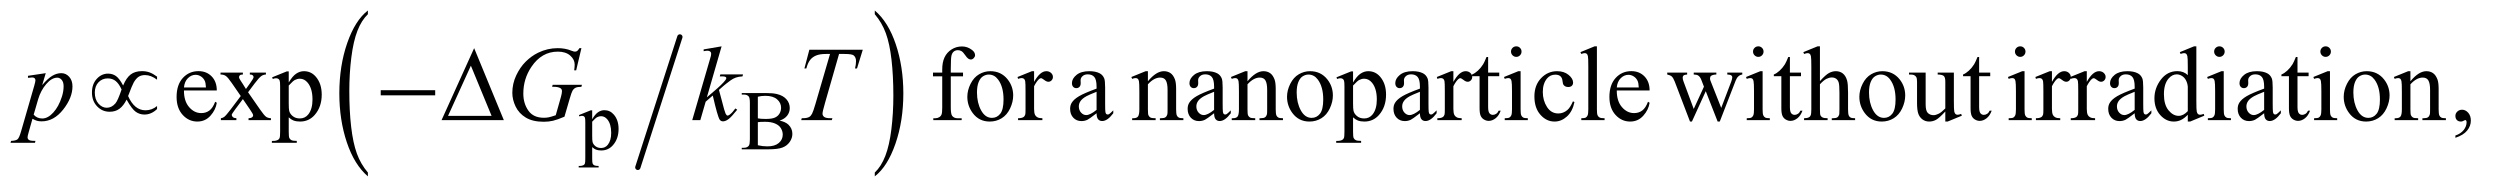 <?xml version="1.0" encoding="UTF-8"?>
<!DOCTYPE svg PUBLIC '-//W3C//DTD SVG 1.0//EN'
          'http://www.w3.org/TR/2001/REC-SVG-20010904/DTD/svg10.dtd'>
<svg stroke-dasharray="none" shape-rendering="auto" xmlns="http://www.w3.org/2000/svg" font-family="'Dialog'" text-rendering="auto" width="369" fill-opacity="1" color-interpolation="auto" color-rendering="auto" preserveAspectRatio="xMidYMid meet" font-size="12px" viewBox="0 0 369 28" fill="black" xmlns:xlink="http://www.w3.org/1999/xlink" stroke="black" image-rendering="auto" stroke-miterlimit="10" stroke-linecap="square" stroke-linejoin="miter" font-style="normal" stroke-width="1" height="28" stroke-dashoffset="0" font-weight="normal" stroke-opacity="1"
><!--Generated by the Batik Graphics2D SVG Generator--><defs id="genericDefs"
  /><g
  ><defs id="defs1"
    ><clipPath clipPathUnits="userSpaceOnUse" id="clipPath1"
      ><path d="M0.993 1.686 L234.96 1.686 L234.96 19.326 L0.993 19.326 L0.993 1.686 Z"
      /></clipPath
      ><clipPath clipPathUnits="userSpaceOnUse" id="clipPath2"
      ><path d="M31.739 53.864 L31.739 617.433 L7506.699 617.433 L7506.699 53.864 Z"
      /></clipPath
    ></defs
    ><g stroke-width="16" transform="scale(1.576,1.576) translate(-0.993,-1.686) matrix(0.031,0,0,0.031,0,0)" stroke-linejoin="round" stroke-linecap="round"
    ><line y2="560" fill="none" x1="2086" clip-path="url(#clipPath2)" x2="1959" y1="166"
    /></g
    ><g transform="matrix(0.049,0,0,0.049,-1.565,-2.657)"
    ><path d="M1140.094 573.953 L1140.094 585.484 Q1099.422 550.641 1076.75 483.219 Q1054.094 415.797 1054.094 335.641 Q1054.094 252.281 1077.922 183.797 Q1101.766 115.297 1140.094 85.812 L1140.094 97.062 Q1120.938 115.297 1108.625 146.938 Q1096.312 178.562 1090.234 227.219 Q1084.156 275.875 1084.156 328.672 Q1084.156 388.453 1089.766 436.703 Q1095.375 484.953 1106.906 516.719 Q1118.438 548.5 1140.094 573.953 Z" stroke="none" clip-path="url(#clipPath2)"
    /></g
    ><g transform="matrix(0.049,0,0,0.049,-1.565,-2.657)"
    ><path d="M2667.016 97.062 L2667.016 85.812 Q2707.688 120.391 2730.344 187.812 Q2753.016 255.234 2753.016 335.375 Q2753.016 418.75 2729.172 487.375 Q2705.344 556 2667.016 585.484 L2667.016 573.953 Q2686.328 555.734 2698.641 524.094 Q2710.953 492.469 2716.953 443.953 Q2722.953 395.422 2722.953 342.344 Q2722.953 282.844 2717.422 234.453 Q2711.891 186.062 2700.281 154.297 Q2688.672 122.531 2667.016 97.062 Z" stroke="none" clip-path="url(#clipPath2)"
    /></g
    ><g transform="matrix(0.049,0,0,0.049,-1.565,-2.657)"
    ><path d="M1775.75 400.875 L1811 386.625 L1815.75 386.625 L1815.75 413.375 Q1824.625 398.25 1833.562 392.188 Q1842.5 386.125 1852.375 386.125 Q1869.625 386.125 1881.125 399.625 Q1895.25 416.125 1895.25 442.625 Q1895.25 472.25 1878.25 491.625 Q1864.25 507.5 1843 507.5 Q1833.75 507.5 1827 504.875 Q1822 503 1815.75 497.375 L1815.75 532.25 Q1815.75 544 1817.188 547.188 Q1818.625 550.375 1822.188 552.25 Q1825.75 554.125 1835.125 554.125 L1835.125 558.75 L1775.125 558.75 L1775.125 554.125 L1778.25 554.125 Q1785.125 554.25 1790 551.5 Q1792.375 550.125 1793.688 547.062 Q1795 544 1795 531.5 L1795 423.25 Q1795 412.125 1794 409.125 Q1793 406.125 1790.812 404.625 Q1788.625 403.125 1784.875 403.125 Q1781.875 403.125 1777.25 404.875 L1775.75 400.875 ZM1815.75 420.75 L1815.75 463.5 Q1815.75 477.375 1816.875 481.75 Q1818.625 489 1825.438 494.5 Q1832.25 500 1842.625 500 Q1855.125 500 1862.875 490.25 Q1873 477.5 1873 454.375 Q1873 428.125 1861.5 414 Q1853.5 404.25 1842.5 404.25 Q1836.5 404.25 1830.625 407.25 Q1826.125 409.5 1815.75 420.75 ZM2380.25 417.5 Q2397.875 421.25 2406.625 429.5 Q2418.75 441 2418.75 457.625 Q2418.75 470.25 2410.75 481.812 Q2402.75 493.375 2388.812 498.688 Q2374.875 504 2346.25 504 L2266.25 504 L2266.25 499.375 L2272.625 499.375 Q2283.25 499.375 2287.875 492.625 Q2290.75 488.25 2290.75 474 L2290.75 364.5 Q2290.75 348.75 2287.125 344.625 Q2282.25 339.125 2272.625 339.125 L2266.25 339.125 L2266.25 334.5 L2339.5 334.5 Q2360 334.5 2372.375 337.5 Q2391.125 342 2401 353.438 Q2410.875 364.875 2410.875 379.75 Q2410.875 392.5 2403.125 402.562 Q2395.375 412.625 2380.25 417.5 ZM2314.75 410.75 Q2319.375 411.625 2325.312 412.062 Q2331.25 412.5 2338.375 412.5 Q2356.625 412.5 2365.812 408.562 Q2375 404.625 2379.875 396.5 Q2384.75 388.375 2384.75 378.75 Q2384.75 363.875 2372.625 353.375 Q2360.5 342.875 2337.25 342.875 Q2324.75 342.875 2314.75 345.625 L2314.75 410.75 ZM2314.75 491.75 Q2329.25 495.125 2343.375 495.125 Q2366 495.125 2377.875 484.938 Q2389.75 474.75 2389.75 459.75 Q2389.75 449.875 2384.375 440.75 Q2379 431.625 2366.875 426.375 Q2354.75 421.125 2336.875 421.125 Q2329.125 421.125 2323.625 421.375 Q2318.125 421.625 2314.75 422.25 L2314.75 491.75 Z" stroke="none" clip-path="url(#clipPath2)"
    /></g
    ><g transform="matrix(0.049,0,0,0.049,-1.565,-2.657)"
    ><path d="M586.062 326.781 Q585.906 358.656 601.531 376.781 Q617.156 394.906 638.25 394.906 Q652.312 394.906 662.703 387.172 Q673.094 379.438 680.125 360.688 L684.969 363.812 Q681.688 385.219 665.906 402.797 Q650.125 420.375 626.375 420.375 Q600.594 420.375 582.234 400.297 Q563.875 380.219 563.875 346.312 Q563.875 309.594 582.703 289.047 Q601.531 268.5 629.969 268.5 Q654.031 268.5 669.5 284.359 Q684.969 300.219 684.969 326.781 L586.062 326.781 ZM586.062 317.719 L652.312 317.719 Q651.531 303.969 649.031 298.344 Q645.125 289.594 637.391 284.594 Q629.656 279.594 621.219 279.594 Q608.25 279.594 598.016 289.672 Q587.781 299.75 586.062 317.719 ZM696.219 272.875 L763.562 272.875 L763.562 278.656 Q757.156 278.656 754.578 280.844 Q752 283.031 752 286.625 Q752 290.375 757.469 298.188 Q759.188 300.688 762.625 306 L772.781 322.25 L784.5 306 Q795.75 290.531 795.75 286.469 Q795.75 283.188 793.094 280.922 Q790.438 278.656 784.5 278.656 L784.5 272.875 L832.938 272.875 L832.938 278.656 Q825.281 279.125 819.656 282.875 Q812 288.188 798.719 306 L779.188 332.094 L814.812 383.344 Q827.938 402.25 833.562 406.078 Q839.188 409.906 848.094 410.375 L848.094 416 L780.594 416 L780.594 410.375 Q787.625 410.375 791.531 407.25 Q794.5 405.062 794.5 401.469 Q794.5 397.875 784.5 383.344 L763.562 352.719 L740.594 383.344 Q729.969 397.562 729.969 400.219 Q729.969 403.969 733.484 407.016 Q737 410.062 744.031 410.375 L744.031 416 L697.312 416 L697.312 410.375 Q702.938 409.594 707.156 406.469 Q713.094 401.938 727.156 383.344 L757.156 343.5 L729.969 304.125 Q718.406 287.25 712.078 282.953 Q705.75 278.656 696.219 278.656 L696.219 272.875 ZM851.688 287.094 L895.75 269.281 L901.688 269.281 L901.688 302.719 Q912.781 283.812 923.953 276.234 Q935.125 268.656 947.469 268.656 Q969.031 268.656 983.406 285.531 Q1001.062 306.156 1001.062 339.281 Q1001.062 376.312 979.812 400.531 Q962.312 420.375 935.75 420.375 Q924.188 420.375 915.75 417.094 Q909.5 414.75 901.688 407.719 L901.688 451.312 Q901.688 466 903.484 469.984 Q905.281 473.969 909.734 476.312 Q914.188 478.656 925.906 478.656 L925.906 484.438 L850.906 484.438 L850.906 478.656 L854.812 478.656 Q863.406 478.812 869.5 475.375 Q872.469 473.656 874.109 469.828 Q875.75 466 875.75 450.375 L875.75 315.062 Q875.75 301.156 874.5 297.406 Q873.25 293.656 870.516 291.781 Q867.781 289.906 863.094 289.906 Q859.344 289.906 853.562 292.094 L851.688 287.094 ZM901.688 311.938 L901.688 365.375 Q901.688 382.719 903.094 388.188 Q905.281 397.25 913.797 404.125 Q922.312 411 935.281 411 Q950.906 411 960.594 398.812 Q973.25 382.875 973.25 353.969 Q973.25 321.156 958.875 303.5 Q948.875 291.312 935.125 291.312 Q927.625 291.312 920.281 295.062 Q914.656 297.875 901.688 311.938 ZM2895.938 284.125 L2895.938 378.188 Q2895.938 398.188 2900.312 403.5 Q2906.094 410.375 2915.781 410.375 L2928.75 410.375 L2928.75 416 L2843.281 416 L2843.281 410.375 L2849.688 410.375 Q2855.938 410.375 2861.094 407.25 Q2866.25 404.125 2868.203 398.812 Q2870.156 393.5 2870.156 378.188 L2870.156 284.125 L2842.344 284.125 L2842.344 272.875 L2870.156 272.875 L2870.156 263.5 Q2870.156 242.094 2877.031 227.25 Q2883.906 212.406 2898.047 203.266 Q2912.188 194.125 2929.844 194.125 Q2946.25 194.125 2960 204.75 Q2969.062 211.781 2969.062 220.531 Q2969.062 225.219 2965 229.359 Q2960.938 233.5 2956.25 233.5 Q2952.656 233.5 2948.672 230.922 Q2944.688 228.344 2938.906 219.828 Q2933.125 211.312 2928.281 208.344 Q2923.438 205.375 2917.5 205.375 Q2910.312 205.375 2905.312 209.203 Q2900.312 213.031 2898.125 221.078 Q2895.938 229.125 2895.938 262.562 L2895.938 272.875 L2932.812 272.875 L2932.812 284.125 L2895.938 284.125 ZM3015 268.656 Q3047.5 268.656 3067.188 293.344 Q3083.906 314.438 3083.906 341.781 Q3083.906 361 3074.688 380.688 Q3065.469 400.375 3049.297 410.375 Q3033.125 420.375 3013.281 420.375 Q2980.938 420.375 2961.875 394.594 Q2945.781 372.875 2945.781 345.844 Q2945.781 326.156 2955.547 306.703 Q2965.312 287.25 2981.25 277.953 Q2997.188 268.656 3015 268.656 ZM3010.156 278.812 Q3001.875 278.812 2993.516 283.734 Q2985.156 288.656 2980 301 Q2974.844 313.344 2974.844 332.719 Q2974.844 363.969 2987.266 386.625 Q2999.688 409.281 3020 409.281 Q3035.156 409.281 3045 396.781 Q3054.844 384.281 3054.844 353.812 Q3054.844 315.688 3038.438 293.812 Q3027.344 278.812 3010.156 278.812 ZM3146.875 268.656 L3146.875 300.844 Q3164.844 268.656 3183.75 268.656 Q3192.344 268.656 3197.969 273.891 Q3203.594 279.125 3203.594 286 Q3203.594 292.094 3199.531 296.312 Q3195.469 300.531 3189.844 300.531 Q3184.375 300.531 3177.578 295.141 Q3170.781 289.75 3167.5 289.75 Q3164.688 289.75 3161.406 292.875 Q3154.375 299.281 3146.875 313.969 L3146.875 382.562 Q3146.875 394.438 3149.844 400.531 Q3151.875 404.75 3157.031 407.562 Q3162.188 410.375 3171.875 410.375 L3171.875 416 L3098.594 416 L3098.594 410.375 Q3109.531 410.375 3114.844 406.938 Q3118.75 404.438 3120.312 398.969 Q3121.094 396.312 3121.094 383.812 L3121.094 328.344 Q3121.094 303.344 3120.078 298.578 Q3119.062 293.812 3116.328 291.625 Q3113.594 289.438 3109.531 289.438 Q3104.688 289.438 3098.594 291.781 L3097.031 286.156 L3140.312 268.656 L3146.875 268.656 ZM3335.094 395.375 Q3313.062 412.406 3307.438 415.062 Q3299 418.969 3289.469 418.969 Q3274.625 418.969 3265.016 408.812 Q3255.406 398.656 3255.406 382.094 Q3255.406 371.625 3260.094 363.969 Q3266.5 353.344 3282.359 343.969 Q3298.219 334.594 3335.094 321.156 L3335.094 315.531 Q3335.094 294.125 3328.297 286.156 Q3321.5 278.188 3308.531 278.188 Q3298.688 278.188 3292.906 283.5 Q3286.969 288.812 3286.969 295.688 L3287.281 304.75 Q3287.281 311.938 3283.609 315.844 Q3279.938 319.75 3274 319.75 Q3268.219 319.75 3264.547 315.688 Q3260.875 311.625 3260.875 304.594 Q3260.875 291.156 3274.625 279.906 Q3288.375 268.656 3313.219 268.656 Q3332.281 268.656 3344.469 275.062 Q3353.688 279.906 3358.062 290.219 Q3360.875 296.938 3360.875 317.719 L3360.875 366.312 Q3360.875 386.781 3361.656 391.391 Q3362.438 396 3364.234 397.562 Q3366.031 399.125 3368.375 399.125 Q3370.875 399.125 3372.75 398.031 Q3376.031 396 3385.406 386.625 L3385.406 395.375 Q3367.906 418.812 3351.969 418.812 Q3344.312 418.812 3339.781 413.5 Q3335.25 408.188 3335.094 395.375 ZM3335.094 385.219 L3335.094 330.688 Q3311.5 340.062 3304.625 343.969 Q3292.281 350.844 3286.969 358.344 Q3281.656 365.844 3281.656 374.75 Q3281.656 386 3288.375 393.422 Q3295.094 400.844 3303.844 400.844 Q3315.719 400.844 3335.094 385.219 ZM3489.719 298.969 Q3514.875 268.656 3537.688 268.656 Q3549.406 268.656 3557.844 274.516 Q3566.281 280.375 3571.281 293.812 Q3574.719 303.188 3574.719 322.562 L3574.719 383.656 Q3574.719 397.25 3576.906 402.094 Q3578.625 406 3582.453 408.188 Q3586.281 410.375 3596.594 410.375 L3596.594 416 L3525.812 416 L3525.812 410.375 L3528.781 410.375 Q3538.781 410.375 3542.766 407.328 Q3546.75 404.281 3548.312 398.344 Q3548.938 396 3548.938 383.656 L3548.938 325.062 Q3548.938 305.531 3543.859 296.703 Q3538.781 287.875 3526.75 287.875 Q3508.156 287.875 3489.719 308.188 L3489.719 383.656 Q3489.719 398.188 3491.438 401.625 Q3493.625 406.156 3497.453 408.266 Q3501.281 410.375 3513 410.375 L3513 416 L3442.219 416 L3442.219 410.375 L3445.344 410.375 Q3456.281 410.375 3460.109 404.828 Q3463.938 399.281 3463.938 383.656 L3463.938 330.531 Q3463.938 304.75 3462.766 299.125 Q3461.594 293.5 3459.172 291.469 Q3456.75 289.438 3452.688 289.438 Q3448.312 289.438 3442.219 291.781 L3439.875 286.156 L3483 268.656 L3489.719 268.656 L3489.719 298.969 ZM3689.094 395.375 Q3667.062 412.406 3661.438 415.062 Q3653 418.969 3643.469 418.969 Q3628.625 418.969 3619.016 408.812 Q3609.406 398.656 3609.406 382.094 Q3609.406 371.625 3614.094 363.969 Q3620.5 353.344 3636.359 343.969 Q3652.219 334.594 3689.094 321.156 L3689.094 315.531 Q3689.094 294.125 3682.297 286.156 Q3675.5 278.188 3662.531 278.188 Q3652.688 278.188 3646.906 283.5 Q3640.969 288.812 3640.969 295.688 L3641.281 304.75 Q3641.281 311.938 3637.609 315.844 Q3633.938 319.75 3628 319.75 Q3622.219 319.75 3618.547 315.688 Q3614.875 311.625 3614.875 304.594 Q3614.875 291.156 3628.625 279.906 Q3642.375 268.656 3667.219 268.656 Q3686.281 268.656 3698.469 275.062 Q3707.688 279.906 3712.062 290.219 Q3714.875 296.938 3714.875 317.719 L3714.875 366.312 Q3714.875 386.781 3715.656 391.391 Q3716.438 396 3718.234 397.562 Q3720.031 399.125 3722.375 399.125 Q3724.875 399.125 3726.75 398.031 Q3730.031 396 3739.406 386.625 L3739.406 395.375 Q3721.906 418.812 3705.969 418.812 Q3698.312 418.812 3693.781 413.5 Q3689.25 408.188 3689.094 395.375 ZM3689.094 385.219 L3689.094 330.688 Q3665.5 340.062 3658.625 343.969 Q3646.281 350.844 3640.969 358.344 Q3635.656 365.844 3635.656 374.75 Q3635.656 386 3642.375 393.422 Q3649.094 400.844 3657.844 400.844 Q3669.719 400.844 3689.094 385.219 ZM3789.719 298.969 Q3814.875 268.656 3837.688 268.656 Q3849.406 268.656 3857.844 274.516 Q3866.281 280.375 3871.281 293.812 Q3874.719 303.188 3874.719 322.562 L3874.719 383.656 Q3874.719 397.25 3876.906 402.094 Q3878.625 406 3882.453 408.188 Q3886.281 410.375 3896.594 410.375 L3896.594 416 L3825.812 416 L3825.812 410.375 L3828.781 410.375 Q3838.781 410.375 3842.766 407.328 Q3846.75 404.281 3848.312 398.344 Q3848.938 396 3848.938 383.656 L3848.938 325.062 Q3848.938 305.531 3843.859 296.703 Q3838.781 287.875 3826.75 287.875 Q3808.156 287.875 3789.719 308.188 L3789.719 383.656 Q3789.719 398.188 3791.438 401.625 Q3793.625 406.156 3797.453 408.266 Q3801.281 410.375 3813 410.375 L3813 416 L3742.219 416 L3742.219 410.375 L3745.344 410.375 Q3756.281 410.375 3760.109 404.828 Q3763.938 399.281 3763.938 383.656 L3763.938 330.531 Q3763.938 304.75 3762.766 299.125 Q3761.594 293.5 3759.172 291.469 Q3756.75 289.438 3752.688 289.438 Q3748.312 289.438 3742.219 291.781 L3739.875 286.156 L3783 268.656 L3789.719 268.656 L3789.719 298.969 ZM3978 268.656 Q4010.5 268.656 4030.188 293.344 Q4046.906 314.438 4046.906 341.781 Q4046.906 361 4037.688 380.688 Q4028.469 400.375 4012.297 410.375 Q3996.125 420.375 3976.281 420.375 Q3943.938 420.375 3924.875 394.594 Q3908.781 372.875 3908.781 345.844 Q3908.781 326.156 3918.547 306.703 Q3928.312 287.25 3944.25 277.953 Q3960.188 268.656 3978 268.656 ZM3973.156 278.812 Q3964.875 278.812 3956.516 283.734 Q3948.156 288.656 3943 301 Q3937.844 313.344 3937.844 332.719 Q3937.844 363.969 3950.266 386.625 Q3962.688 409.281 3983 409.281 Q3998.156 409.281 4008 396.781 Q4017.844 384.281 4017.844 353.812 Q4017.844 315.688 4001.438 293.812 Q3990.344 278.812 3973.156 278.812 ZM4057.688 287.094 L4101.75 269.281 L4107.688 269.281 L4107.688 302.719 Q4118.781 283.812 4129.953 276.234 Q4141.125 268.656 4153.469 268.656 Q4175.031 268.656 4189.406 285.531 Q4207.062 306.156 4207.062 339.281 Q4207.062 376.312 4185.812 400.531 Q4168.312 420.375 4141.75 420.375 Q4130.188 420.375 4121.75 417.094 Q4115.5 414.75 4107.688 407.719 L4107.688 451.312 Q4107.688 466 4109.484 469.984 Q4111.281 473.969 4115.734 476.312 Q4120.188 478.656 4131.906 478.656 L4131.906 484.438 L4056.906 484.438 L4056.906 478.656 L4060.812 478.656 Q4069.406 478.812 4075.5 475.375 Q4078.469 473.656 4080.109 469.828 Q4081.75 466 4081.75 450.375 L4081.75 315.062 Q4081.75 301.156 4080.5 297.406 Q4079.25 293.656 4076.516 291.781 Q4073.781 289.906 4069.094 289.906 Q4065.344 289.906 4059.562 292.094 L4057.688 287.094 ZM4107.688 311.938 L4107.688 365.375 Q4107.688 382.719 4109.094 388.188 Q4111.281 397.25 4119.797 404.125 Q4128.312 411 4141.281 411 Q4156.906 411 4166.594 398.812 Q4179.25 382.875 4179.25 353.969 Q4179.25 321.156 4164.875 303.5 Q4154.875 291.312 4141.125 291.312 Q4133.625 291.312 4126.281 295.062 Q4120.656 297.875 4107.688 311.938 ZM4309.094 395.375 Q4287.062 412.406 4281.438 415.062 Q4273 418.969 4263.469 418.969 Q4248.625 418.969 4239.016 408.812 Q4229.406 398.656 4229.406 382.094 Q4229.406 371.625 4234.094 363.969 Q4240.5 353.344 4256.359 343.969 Q4272.219 334.594 4309.094 321.156 L4309.094 315.531 Q4309.094 294.125 4302.297 286.156 Q4295.5 278.188 4282.531 278.188 Q4272.688 278.188 4266.906 283.5 Q4260.969 288.812 4260.969 295.688 L4261.281 304.75 Q4261.281 311.938 4257.609 315.844 Q4253.938 319.75 4248 319.75 Q4242.219 319.75 4238.547 315.688 Q4234.875 311.625 4234.875 304.594 Q4234.875 291.156 4248.625 279.906 Q4262.375 268.656 4287.219 268.656 Q4306.281 268.656 4318.469 275.062 Q4327.688 279.906 4332.062 290.219 Q4334.875 296.938 4334.875 317.719 L4334.875 366.312 Q4334.875 386.781 4335.656 391.391 Q4336.438 396 4338.234 397.562 Q4340.031 399.125 4342.375 399.125 Q4344.875 399.125 4346.75 398.031 Q4350.031 396 4359.406 386.625 L4359.406 395.375 Q4341.906 418.812 4325.969 418.812 Q4318.312 418.812 4313.781 413.5 Q4309.25 408.188 4309.094 395.375 ZM4309.094 385.219 L4309.094 330.688 Q4285.5 340.062 4278.625 343.969 Q4266.281 350.844 4260.969 358.344 Q4255.656 365.844 4255.656 374.75 Q4255.656 386 4262.375 393.422 Q4269.094 400.844 4277.844 400.844 Q4289.719 400.844 4309.094 385.219 ZM4409.875 268.656 L4409.875 300.844 Q4427.844 268.656 4446.75 268.656 Q4455.344 268.656 4460.969 273.891 Q4466.594 279.125 4466.594 286 Q4466.594 292.094 4462.531 296.312 Q4458.469 300.531 4452.844 300.531 Q4447.375 300.531 4440.578 295.141 Q4433.781 289.75 4430.5 289.75 Q4427.688 289.75 4424.406 292.875 Q4417.375 299.281 4409.875 313.969 L4409.875 382.562 Q4409.875 394.438 4412.844 400.531 Q4414.875 404.75 4420.031 407.562 Q4425.188 410.375 4434.875 410.375 L4434.875 416 L4361.594 416 L4361.594 410.375 Q4372.531 410.375 4377.844 406.938 Q4381.75 404.438 4383.312 398.969 Q4384.094 396.312 4384.094 383.812 L4384.094 328.344 Q4384.094 303.344 4383.078 298.578 Q4382.062 293.812 4379.328 291.625 Q4376.594 289.438 4372.531 289.438 Q4367.688 289.438 4361.594 291.781 L4360.031 286.156 L4403.312 268.656 L4409.875 268.656 ZM4514.562 225.844 L4514.562 272.875 L4548 272.875 L4548 283.812 L4514.562 283.812 L4514.562 376.625 Q4514.562 390.531 4518.547 395.375 Q4522.531 400.219 4528.781 400.219 Q4533.938 400.219 4538.781 397.016 Q4543.625 393.812 4546.281 387.562 L4552.375 387.562 Q4546.906 402.875 4536.906 410.609 Q4526.906 418.344 4516.281 418.344 Q4509.094 418.344 4502.219 414.359 Q4495.344 410.375 4492.062 402.953 Q4488.781 395.531 4488.781 380.062 L4488.781 283.812 L4466.125 283.812 L4466.125 278.656 Q4474.719 275.219 4483.703 267.016 Q4492.688 258.812 4499.719 247.562 Q4503.312 241.625 4509.719 225.844 L4514.562 225.844 ZM4599.406 193.812 Q4605.969 193.812 4610.578 198.422 Q4615.188 203.031 4615.188 209.594 Q4615.188 216.156 4610.578 220.844 Q4605.969 225.531 4599.406 225.531 Q4592.844 225.531 4588.156 220.844 Q4583.469 216.156 4583.469 209.594 Q4583.469 203.031 4588.078 198.422 Q4592.688 193.812 4599.406 193.812 ZM4612.375 268.656 L4612.375 383.656 Q4612.375 397.094 4614.328 401.547 Q4616.281 406 4620.109 408.188 Q4623.938 410.375 4634.094 410.375 L4634.094 416 L4564.562 416 L4564.562 410.375 Q4575.031 410.375 4578.625 408.344 Q4582.219 406.312 4584.328 401.625 Q4586.438 396.938 4586.438 383.656 L4586.438 328.5 Q4586.438 305.219 4585.031 298.344 Q4583.938 293.344 4581.594 291.391 Q4579.25 289.438 4575.188 289.438 Q4570.812 289.438 4564.562 291.781 L4562.375 286.156 L4605.5 268.656 L4612.375 268.656 ZM4774.562 361.625 Q4768.781 389.906 4751.906 405.141 Q4735.031 420.375 4714.562 420.375 Q4690.188 420.375 4672.062 399.906 Q4653.938 379.438 4653.938 344.594 Q4653.938 310.844 4674.016 289.75 Q4694.094 268.656 4722.219 268.656 Q4743.312 268.656 4756.906 279.828 Q4770.5 291 4770.5 303.031 Q4770.5 308.969 4766.672 312.641 Q4762.844 316.312 4755.969 316.312 Q4746.75 316.312 4742.062 310.375 Q4739.406 307.094 4738.547 297.875 Q4737.688 288.656 4732.219 283.812 Q4726.75 279.125 4717.062 279.125 Q4701.438 279.125 4691.906 290.688 Q4679.25 306 4679.25 331.156 Q4679.25 356.781 4691.828 376.391 Q4704.406 396 4725.812 396 Q4741.125 396 4753.312 385.531 Q4761.906 378.344 4770.031 359.438 L4774.562 361.625 ZM4842.219 193.812 L4842.219 383.656 Q4842.219 397.094 4844.172 401.469 Q4846.125 405.844 4850.188 408.109 Q4854.25 410.375 4865.344 410.375 L4865.344 416 L4795.188 416 L4795.188 410.375 Q4805.031 410.375 4808.625 408.344 Q4812.219 406.312 4814.25 401.625 Q4816.281 396.938 4816.281 383.656 L4816.281 253.656 Q4816.281 229.438 4815.188 223.891 Q4814.094 218.344 4811.672 216.312 Q4809.25 214.281 4805.5 214.281 Q4801.438 214.281 4795.188 216.781 L4792.531 211.312 L4835.188 193.812 L4842.219 193.812 ZM4902.062 326.781 Q4901.906 358.656 4917.531 376.781 Q4933.156 394.906 4954.25 394.906 Q4968.312 394.906 4978.703 387.172 Q4989.094 379.438 4996.125 360.688 L5000.969 363.812 Q4997.688 385.219 4981.906 402.797 Q4966.125 420.375 4942.375 420.375 Q4916.594 420.375 4898.234 400.297 Q4879.875 380.219 4879.875 346.312 Q4879.875 309.594 4898.703 289.047 Q4917.531 268.5 4945.969 268.5 Q4970.031 268.5 4985.5 284.359 Q5000.969 300.219 5000.969 326.781 L4902.062 326.781 ZM4902.062 317.719 L4968.312 317.719 Q4967.531 303.969 4965.031 298.344 Q4961.125 289.594 4953.391 284.594 Q4945.656 279.594 4937.219 279.594 Q4924.25 279.594 4914.016 289.672 Q4903.781 299.75 4902.062 317.719 ZM5054.031 272.875 L5114.031 272.875 L5114.031 278.656 Q5105.75 279.281 5103.172 281.625 Q5100.594 283.969 5100.594 288.344 Q5100.594 293.188 5103.25 300.062 L5133.875 382.406 L5164.656 315.375 L5156.531 294.281 Q5152.781 284.906 5146.688 281.312 Q5143.25 279.125 5133.875 278.656 L5133.875 272.875 L5202 272.875 L5202 278.656 Q5190.75 279.125 5186.062 282.719 Q5182.938 285.219 5182.938 290.688 Q5182.938 293.812 5184.188 297.094 L5216.688 379.281 L5246.844 300.062 Q5249.969 291.625 5249.969 286.625 Q5249.969 283.656 5246.922 281.312 Q5243.875 278.969 5234.969 278.656 L5234.969 272.875 L5280.125 272.875 L5280.125 278.656 Q5266.531 280.688 5260.125 297.094 L5212.312 420.375 L5205.906 420.375 L5170.125 328.969 L5128.406 420.375 L5122.625 420.375 L5076.688 300.062 Q5072.156 288.656 5067.781 284.672 Q5063.406 280.688 5054.031 278.656 L5054.031 272.875 ZM5328.406 193.812 Q5334.969 193.812 5339.578 198.422 Q5344.188 203.031 5344.188 209.594 Q5344.188 216.156 5339.578 220.844 Q5334.969 225.531 5328.406 225.531 Q5321.844 225.531 5317.156 220.844 Q5312.469 216.156 5312.469 209.594 Q5312.469 203.031 5317.078 198.422 Q5321.688 193.812 5328.406 193.812 ZM5341.375 268.656 L5341.375 383.656 Q5341.375 397.094 5343.328 401.547 Q5345.281 406 5349.109 408.188 Q5352.938 410.375 5363.094 410.375 L5363.094 416 L5293.562 416 L5293.562 410.375 Q5304.031 410.375 5307.625 408.344 Q5311.219 406.312 5313.328 401.625 Q5315.438 396.938 5315.438 383.656 L5315.438 328.5 Q5315.438 305.219 5314.031 298.344 Q5312.938 293.344 5310.594 291.391 Q5308.25 289.438 5304.188 289.438 Q5299.812 289.438 5293.562 291.781 L5291.375 286.156 L5334.5 268.656 L5341.375 268.656 ZM5423.562 225.844 L5423.562 272.875 L5457 272.875 L5457 283.812 L5423.562 283.812 L5423.562 376.625 Q5423.562 390.531 5427.547 395.375 Q5431.531 400.219 5437.781 400.219 Q5442.938 400.219 5447.781 397.016 Q5452.625 393.812 5455.281 387.562 L5461.375 387.562 Q5455.906 402.875 5445.906 410.609 Q5435.906 418.344 5425.281 418.344 Q5418.094 418.344 5411.219 414.359 Q5404.344 410.375 5401.062 402.953 Q5397.781 395.531 5397.781 380.062 L5397.781 283.812 L5375.125 283.812 L5375.125 278.656 Q5383.719 275.219 5392.703 267.016 Q5401.688 258.812 5408.719 247.562 Q5412.312 241.625 5418.719 225.844 L5423.562 225.844 ZM5514.031 193.812 L5514.031 298.5 Q5531.375 279.438 5541.531 274.047 Q5551.688 268.656 5561.844 268.656 Q5574.031 268.656 5582.781 275.375 Q5591.531 282.094 5595.75 296.469 Q5598.719 306.469 5598.719 333.031 L5598.719 383.656 Q5598.719 397.25 5600.906 402.25 Q5602.469 406 5606.219 408.188 Q5609.969 410.375 5619.969 410.375 L5619.969 416 L5549.656 416 L5549.656 410.375 L5552.938 410.375 Q5562.938 410.375 5566.844 407.328 Q5570.75 404.281 5572.312 398.344 Q5572.781 395.844 5572.781 383.656 L5572.781 333.031 Q5572.781 309.594 5570.359 302.25 Q5567.938 294.906 5562.625 291.234 Q5557.312 287.562 5549.812 287.562 Q5542.156 287.562 5533.875 291.625 Q5525.594 295.688 5514.031 308.031 L5514.031 383.656 Q5514.031 398.344 5515.672 401.938 Q5517.312 405.531 5521.766 407.953 Q5526.219 410.375 5537.156 410.375 L5537.156 416 L5466.219 416 L5466.219 410.375 Q5475.75 410.375 5481.219 407.406 Q5484.344 405.844 5486.219 401.469 Q5488.094 397.094 5488.094 383.656 L5488.094 254.125 Q5488.094 229.594 5486.922 223.969 Q5485.75 218.344 5483.328 216.312 Q5480.906 214.281 5476.844 214.281 Q5473.562 214.281 5466.219 216.781 L5464.031 211.312 L5506.844 193.812 L5514.031 193.812 ZM5702 268.656 Q5734.5 268.656 5754.188 293.344 Q5770.906 314.438 5770.906 341.781 Q5770.906 361 5761.688 380.688 Q5752.469 400.375 5736.297 410.375 Q5720.125 420.375 5700.281 420.375 Q5667.938 420.375 5648.875 394.594 Q5632.781 372.875 5632.781 345.844 Q5632.781 326.156 5642.547 306.703 Q5652.312 287.25 5668.25 277.953 Q5684.188 268.656 5702 268.656 ZM5697.156 278.812 Q5688.875 278.812 5680.516 283.734 Q5672.156 288.656 5667 301 Q5661.844 313.344 5661.844 332.719 Q5661.844 363.969 5674.266 386.625 Q5686.688 409.281 5707 409.281 Q5722.156 409.281 5732 396.781 Q5741.844 384.281 5741.844 353.812 Q5741.844 315.688 5725.438 293.812 Q5714.344 278.812 5697.156 278.812 ZM5917.469 272.875 L5917.469 359.594 Q5917.469 384.438 5918.641 389.984 Q5919.812 395.531 5922.391 397.719 Q5924.969 399.906 5928.406 399.906 Q5933.25 399.906 5939.344 397.25 L5941.531 402.719 L5898.719 420.375 L5891.688 420.375 L5891.688 390.062 Q5873.25 410.062 5863.562 415.219 Q5853.875 420.375 5843.094 420.375 Q5831.062 420.375 5822.234 413.422 Q5813.406 406.469 5809.969 395.531 Q5806.531 384.594 5806.531 364.594 L5806.531 300.688 Q5806.531 290.531 5804.344 286.625 Q5802.156 282.719 5797.859 280.609 Q5793.562 278.5 5782.312 278.656 L5782.312 272.875 L5832.469 272.875 L5832.469 368.656 Q5832.469 388.656 5839.422 394.906 Q5846.375 401.156 5856.219 401.156 Q5862.938 401.156 5871.453 396.938 Q5879.969 392.719 5891.688 380.844 L5891.688 299.75 Q5891.688 287.562 5887.234 283.266 Q5882.781 278.969 5868.719 278.656 L5868.719 272.875 L5917.469 272.875 ZM5993.562 225.844 L5993.562 272.875 L6027 272.875 L6027 283.812 L5993.562 283.812 L5993.562 376.625 Q5993.562 390.531 5997.547 395.375 Q6001.531 400.219 6007.781 400.219 Q6012.938 400.219 6017.781 397.016 Q6022.625 393.812 6025.281 387.562 L6031.375 387.562 Q6025.906 402.875 6015.906 410.609 Q6005.906 418.344 5995.281 418.344 Q5988.094 418.344 5981.219 414.359 Q5974.344 410.375 5971.062 402.953 Q5967.781 395.531 5967.781 380.062 L5967.781 283.812 L5945.125 283.812 L5945.125 278.656 Q5953.719 275.219 5962.703 267.016 Q5971.688 258.812 5978.719 247.562 Q5982.312 241.625 5988.719 225.844 L5993.562 225.844 ZM6117.406 193.812 Q6123.969 193.812 6128.578 198.422 Q6133.188 203.031 6133.188 209.594 Q6133.188 216.156 6128.578 220.844 Q6123.969 225.531 6117.406 225.531 Q6110.844 225.531 6106.156 220.844 Q6101.469 216.156 6101.469 209.594 Q6101.469 203.031 6106.078 198.422 Q6110.688 193.812 6117.406 193.812 ZM6130.375 268.656 L6130.375 383.656 Q6130.375 397.094 6132.328 401.547 Q6134.281 406 6138.109 408.188 Q6141.938 410.375 6152.094 410.375 L6152.094 416 L6082.562 416 L6082.562 410.375 Q6093.031 410.375 6096.625 408.344 Q6100.219 406.312 6102.328 401.625 Q6104.438 396.938 6104.438 383.656 L6104.438 328.5 Q6104.438 305.219 6103.031 298.344 Q6101.938 293.344 6099.594 291.391 Q6097.25 289.438 6093.188 289.438 Q6088.812 289.438 6082.562 291.781 L6080.375 286.156 L6123.5 268.656 L6130.375 268.656 ZM6212.875 268.656 L6212.875 300.844 Q6230.844 268.656 6249.75 268.656 Q6258.344 268.656 6263.969 273.891 Q6269.594 279.125 6269.594 286 Q6269.594 292.094 6265.531 296.312 Q6261.469 300.531 6255.844 300.531 Q6250.375 300.531 6243.578 295.141 Q6236.781 289.75 6233.5 289.75 Q6230.688 289.75 6227.406 292.875 Q6220.375 299.281 6212.875 313.969 L6212.875 382.562 Q6212.875 394.438 6215.844 400.531 Q6217.875 404.75 6223.031 407.562 Q6228.188 410.375 6237.875 410.375 L6237.875 416 L6164.594 416 L6164.594 410.375 Q6175.531 410.375 6180.844 406.938 Q6184.75 404.438 6186.312 398.969 Q6187.094 396.312 6187.094 383.812 L6187.094 328.344 Q6187.094 303.344 6186.078 298.578 Q6185.062 293.812 6182.328 291.625 Q6179.594 289.438 6175.531 289.438 Q6170.688 289.438 6164.594 291.781 L6163.031 286.156 L6206.312 268.656 L6212.875 268.656 ZM6317.875 268.656 L6317.875 300.844 Q6335.844 268.656 6354.75 268.656 Q6363.344 268.656 6368.969 273.891 Q6374.594 279.125 6374.594 286 Q6374.594 292.094 6370.531 296.312 Q6366.469 300.531 6360.844 300.531 Q6355.375 300.531 6348.578 295.141 Q6341.781 289.75 6338.5 289.75 Q6335.688 289.75 6332.406 292.875 Q6325.375 299.281 6317.875 313.969 L6317.875 382.562 Q6317.875 394.438 6320.844 400.531 Q6322.875 404.75 6328.031 407.562 Q6333.188 410.375 6342.875 410.375 L6342.875 416 L6269.594 416 L6269.594 410.375 Q6280.531 410.375 6285.844 406.938 Q6289.75 404.438 6291.312 398.969 Q6292.094 396.312 6292.094 383.812 L6292.094 328.344 Q6292.094 303.344 6291.078 298.578 Q6290.062 293.812 6287.328 291.625 Q6284.594 289.438 6280.531 289.438 Q6275.688 289.438 6269.594 291.781 L6268.031 286.156 L6311.312 268.656 L6317.875 268.656 ZM6462.094 395.375 Q6440.062 412.406 6434.438 415.062 Q6426 418.969 6416.469 418.969 Q6401.625 418.969 6392.016 408.812 Q6382.406 398.656 6382.406 382.094 Q6382.406 371.625 6387.094 363.969 Q6393.5 353.344 6409.359 343.969 Q6425.219 334.594 6462.094 321.156 L6462.094 315.531 Q6462.094 294.125 6455.297 286.156 Q6448.5 278.188 6435.531 278.188 Q6425.688 278.188 6419.906 283.5 Q6413.969 288.812 6413.969 295.688 L6414.281 304.75 Q6414.281 311.938 6410.609 315.844 Q6406.938 319.75 6401 319.75 Q6395.219 319.75 6391.547 315.688 Q6387.875 311.625 6387.875 304.594 Q6387.875 291.156 6401.625 279.906 Q6415.375 268.656 6440.219 268.656 Q6459.281 268.656 6471.469 275.062 Q6480.688 279.906 6485.062 290.219 Q6487.875 296.938 6487.875 317.719 L6487.875 366.312 Q6487.875 386.781 6488.656 391.391 Q6489.438 396 6491.234 397.562 Q6493.031 399.125 6495.375 399.125 Q6497.875 399.125 6499.75 398.031 Q6503.031 396 6512.406 386.625 L6512.406 395.375 Q6494.906 418.812 6478.969 418.812 Q6471.312 418.812 6466.781 413.5 Q6462.25 408.188 6462.094 395.375 ZM6462.094 385.219 L6462.094 330.688 Q6438.5 340.062 6431.625 343.969 Q6419.281 350.844 6413.969 358.344 Q6408.656 365.844 6408.656 374.75 Q6408.656 386 6415.375 393.422 Q6422.094 400.844 6430.844 400.844 Q6442.719 400.844 6462.094 385.219 ZM6622.094 399.906 Q6611.625 410.844 6601.625 415.609 Q6591.625 420.375 6580.062 420.375 Q6556.625 420.375 6539.125 400.766 Q6521.625 381.156 6521.625 350.375 Q6521.625 319.594 6541 294.047 Q6560.375 268.5 6590.844 268.5 Q6609.75 268.5 6622.094 280.531 L6622.094 254.125 Q6622.094 229.594 6620.922 223.969 Q6619.75 218.344 6617.25 216.312 Q6614.75 214.281 6611 214.281 Q6606.938 214.281 6600.219 216.781 L6598.188 211.312 L6640.844 193.812 L6647.875 193.812 L6647.875 359.281 Q6647.875 384.438 6649.047 389.984 Q6650.219 395.531 6652.797 397.719 Q6655.375 399.906 6658.812 399.906 Q6663.031 399.906 6670.062 397.25 L6671.781 402.719 L6629.281 420.375 L6622.094 420.375 L6622.094 399.906 ZM6622.094 388.969 L6622.094 315.219 Q6621.156 304.594 6616.469 295.844 Q6611.781 287.094 6604.047 282.641 Q6596.312 278.188 6588.969 278.188 Q6575.219 278.188 6564.438 290.531 Q6550.219 306.781 6550.219 338.031 Q6550.219 369.594 6563.969 386.391 Q6577.719 403.188 6594.594 403.188 Q6608.812 403.188 6622.094 388.969 ZM6717.406 193.812 Q6723.969 193.812 6728.578 198.422 Q6733.188 203.031 6733.188 209.594 Q6733.188 216.156 6728.578 220.844 Q6723.969 225.531 6717.406 225.531 Q6710.844 225.531 6706.156 220.844 Q6701.469 216.156 6701.469 209.594 Q6701.469 203.031 6706.078 198.422 Q6710.688 193.812 6717.406 193.812 ZM6730.375 268.656 L6730.375 383.656 Q6730.375 397.094 6732.328 401.547 Q6734.281 406 6738.109 408.188 Q6741.938 410.375 6752.094 410.375 L6752.094 416 L6682.562 416 L6682.562 410.375 Q6693.031 410.375 6696.625 408.344 Q6700.219 406.312 6702.328 401.625 Q6704.438 396.938 6704.438 383.656 L6704.438 328.5 Q6704.438 305.219 6703.031 298.344 Q6701.938 293.344 6699.594 291.391 Q6697.25 289.438 6693.188 289.438 Q6688.812 289.438 6682.562 291.781 L6680.375 286.156 L6723.5 268.656 L6730.375 268.656 ZM6852.094 395.375 Q6830.062 412.406 6824.438 415.062 Q6816 418.969 6806.469 418.969 Q6791.625 418.969 6782.016 408.812 Q6772.406 398.656 6772.406 382.094 Q6772.406 371.625 6777.094 363.969 Q6783.5 353.344 6799.359 343.969 Q6815.219 334.594 6852.094 321.156 L6852.094 315.531 Q6852.094 294.125 6845.297 286.156 Q6838.5 278.188 6825.531 278.188 Q6815.688 278.188 6809.906 283.5 Q6803.969 288.812 6803.969 295.688 L6804.281 304.75 Q6804.281 311.938 6800.609 315.844 Q6796.938 319.75 6791 319.75 Q6785.219 319.75 6781.547 315.688 Q6777.875 311.625 6777.875 304.594 Q6777.875 291.156 6791.625 279.906 Q6805.375 268.656 6830.219 268.656 Q6849.281 268.656 6861.469 275.062 Q6870.688 279.906 6875.062 290.219 Q6877.875 296.938 6877.875 317.719 L6877.875 366.312 Q6877.875 386.781 6878.656 391.391 Q6879.438 396 6881.234 397.562 Q6883.031 399.125 6885.375 399.125 Q6887.875 399.125 6889.75 398.031 Q6893.031 396 6902.406 386.625 L6902.406 395.375 Q6884.906 418.812 6868.969 418.812 Q6861.312 418.812 6856.781 413.5 Q6852.25 408.188 6852.094 395.375 ZM6852.094 385.219 L6852.094 330.688 Q6828.5 340.062 6821.625 343.969 Q6809.281 350.844 6803.969 358.344 Q6798.656 365.844 6798.656 374.75 Q6798.656 386 6805.375 393.422 Q6812.094 400.844 6820.844 400.844 Q6832.719 400.844 6852.094 385.219 ZM6952.562 225.844 L6952.562 272.875 L6986 272.875 L6986 283.812 L6952.562 283.812 L6952.562 376.625 Q6952.562 390.531 6956.547 395.375 Q6960.531 400.219 6966.781 400.219 Q6971.938 400.219 6976.781 397.016 Q6981.625 393.812 6984.281 387.562 L6990.375 387.562 Q6984.906 402.875 6974.906 410.609 Q6964.906 418.344 6954.281 418.344 Q6947.094 418.344 6940.219 414.359 Q6933.344 410.375 6930.062 402.953 Q6926.781 395.531 6926.781 380.062 L6926.781 283.812 L6904.125 283.812 L6904.125 278.656 Q6912.719 275.219 6921.703 267.016 Q6930.688 258.812 6937.719 247.562 Q6941.312 241.625 6947.719 225.844 L6952.562 225.844 ZM7037.406 193.812 Q7043.969 193.812 7048.578 198.422 Q7053.188 203.031 7053.188 209.594 Q7053.188 216.156 7048.578 220.844 Q7043.969 225.531 7037.406 225.531 Q7030.844 225.531 7026.156 220.844 Q7021.469 216.156 7021.469 209.594 Q7021.469 203.031 7026.078 198.422 Q7030.688 193.812 7037.406 193.812 ZM7050.375 268.656 L7050.375 383.656 Q7050.375 397.094 7052.328 401.547 Q7054.281 406 7058.109 408.188 Q7061.938 410.375 7072.094 410.375 L7072.094 416 L7002.562 416 L7002.562 410.375 Q7013.031 410.375 7016.625 408.344 Q7020.219 406.312 7022.328 401.625 Q7024.438 396.938 7024.438 383.656 L7024.438 328.5 Q7024.438 305.219 7023.031 298.344 Q7021.938 293.344 7019.594 291.391 Q7017.25 289.438 7013.188 289.438 Q7008.812 289.438 7002.562 291.781 L7000.375 286.156 L7043.5 268.656 L7050.375 268.656 ZM7161 268.656 Q7193.5 268.656 7213.188 293.344 Q7229.906 314.438 7229.906 341.781 Q7229.906 361 7220.688 380.688 Q7211.469 400.375 7195.297 410.375 Q7179.125 420.375 7159.281 420.375 Q7126.938 420.375 7107.875 394.594 Q7091.781 372.875 7091.781 345.844 Q7091.781 326.156 7101.547 306.703 Q7111.312 287.25 7127.25 277.953 Q7143.188 268.656 7161 268.656 ZM7156.156 278.812 Q7147.875 278.812 7139.516 283.734 Q7131.156 288.656 7126 301 Q7120.844 313.344 7120.844 332.719 Q7120.844 363.969 7133.266 386.625 Q7145.688 409.281 7166 409.281 Q7181.156 409.281 7191 396.781 Q7200.844 384.281 7200.844 353.812 Q7200.844 315.688 7184.438 293.812 Q7173.344 278.812 7156.156 278.812 ZM7292.719 298.969 Q7317.875 268.656 7340.688 268.656 Q7352.406 268.656 7360.844 274.516 Q7369.281 280.375 7374.281 293.812 Q7377.719 303.188 7377.719 322.562 L7377.719 383.656 Q7377.719 397.25 7379.906 402.094 Q7381.625 406 7385.453 408.188 Q7389.281 410.375 7399.594 410.375 L7399.594 416 L7328.812 416 L7328.812 410.375 L7331.781 410.375 Q7341.781 410.375 7345.766 407.328 Q7349.75 404.281 7351.312 398.344 Q7351.938 396 7351.938 383.656 L7351.938 325.062 Q7351.938 305.531 7346.859 296.703 Q7341.781 287.875 7329.75 287.875 Q7311.156 287.875 7292.719 308.188 L7292.719 383.656 Q7292.719 398.188 7294.438 401.625 Q7296.625 406.156 7300.453 408.266 Q7304.281 410.375 7316 410.375 L7316 416 L7245.219 416 L7245.219 410.375 L7248.344 410.375 Q7259.281 410.375 7263.109 404.828 Q7266.938 399.281 7266.938 383.656 L7266.938 330.531 Q7266.938 304.75 7265.766 299.125 Q7264.594 293.5 7262.172 291.469 Q7259.75 289.438 7255.688 289.438 Q7251.312 289.438 7245.219 291.781 L7242.875 286.156 L7286 268.656 L7292.719 268.656 L7292.719 298.969 ZM7428.188 469.281 L7428.188 462.406 Q7444.281 457.094 7453.109 445.922 Q7461.938 434.75 7461.938 422.25 Q7461.938 419.281 7460.531 417.25 Q7459.438 415.844 7458.344 415.844 Q7456.625 415.844 7450.844 418.969 Q7448.031 420.375 7444.906 420.375 Q7437.25 420.375 7432.719 415.844 Q7428.188 411.312 7428.188 403.344 Q7428.188 395.688 7434.047 390.219 Q7439.906 384.75 7448.344 384.75 Q7458.656 384.75 7466.703 393.734 Q7474.75 402.719 7474.75 417.562 Q7474.75 433.656 7463.578 447.484 Q7452.406 461.312 7428.188 469.281 Z" stroke="none" clip-path="url(#clipPath2)"
    /></g
    ><g transform="matrix(0.049,0,0,0.049,-1.565,-2.657)"
    ><path d="M169.781 274.594 L159 310.531 Q176.031 290.531 189.391 282.562 Q202.75 274.594 216.656 274.594 Q230.562 274.594 240.406 285.609 Q250.25 296.625 250.25 314.281 Q250.25 348.656 222.281 384.203 Q194.312 419.75 157.125 419.75 Q149.312 419.75 143.297 418.031 Q137.281 416.312 129.781 411.938 L118.375 452.25 Q114.938 464.125 114.938 467.719 Q114.938 471.156 116.734 473.578 Q118.531 476 122.594 477.328 Q126.656 478.656 138.688 478.656 L137.281 484.438 L63.688 484.438 L65.25 478.656 Q79.781 478.031 84.859 473.656 Q89.938 469.281 95.562 449.438 L135.094 312.562 Q138.688 299.594 138.688 296.469 Q138.688 292.25 136.266 289.906 Q133.844 287.562 128.844 287.562 Q124.312 287.562 116.188 288.656 L116.188 282.562 L169.781 274.594 ZM133.375 399.594 Q143.062 411.156 159.469 411.156 Q167.594 411.156 176.031 406.625 Q184.469 402.094 192.516 393.188 Q200.562 384.281 206.969 372.641 Q213.375 361 218.453 345.219 Q223.531 329.438 223.531 313.969 Q223.531 301.469 217.828 294.828 Q212.125 288.188 204.469 288.188 Q187.594 288.188 171.109 307.562 Q154.625 326.938 146.969 352.875 L133.375 399.594 ZM1783.312 199.281 L1767.531 266 L1761.594 266 Q1763 254.281 1763 248.656 Q1763 233.344 1749.484 221.547 Q1735.969 209.75 1712.219 209.75 Q1663.625 209.75 1632.844 255.375 Q1608.312 291.469 1608.312 336.156 Q1608.312 365.844 1623.469 387.406 Q1638.625 408.969 1670.188 408.969 Q1678 408.969 1684.953 407.562 Q1691.906 406.156 1705.969 401.312 L1721.438 346.781 Q1724.719 335.531 1724.719 328.812 Q1724.719 323.188 1720.656 320.219 Q1714.094 315.688 1699.406 315.688 L1695.031 315.688 L1696.75 309.594 L1784.875 309.594 L1783.312 315.688 Q1771.281 315.844 1765.812 318.5 Q1760.344 321.156 1756.438 327.562 Q1753.781 331.781 1747.844 352.094 L1732.219 405.688 Q1710.812 414.906 1697.688 417.953 Q1684.562 421 1670.031 421 Q1636.594 421 1615.812 408.422 Q1595.031 395.844 1585.109 375.141 Q1575.188 354.438 1575.188 333.969 Q1575.188 306.469 1586.75 281.703 Q1598.312 256.938 1615.578 239.828 Q1632.844 222.719 1653.156 212.875 Q1681.125 199.281 1711.906 199.281 Q1734.562 199.281 1752.844 206.781 Q1760.188 209.75 1763.625 209.75 Q1767.531 209.75 1770.266 207.953 Q1773 206.156 1777.375 199.281 L1783.312 199.281 ZM2205.562 193.812 L2161.188 347.406 L2179 332.25 Q2208.219 307.562 2216.969 295.688 Q2219.781 291.781 2219.781 289.75 Q2219.781 288.344 2218.844 287.094 Q2217.906 285.844 2215.172 285.062 Q2212.438 284.281 2205.562 284.281 L2200.094 284.281 L2201.812 278.344 L2270.094 278.344 L2268.531 284.281 Q2256.812 284.906 2248.297 287.953 Q2239.781 291 2231.812 296.938 Q2216.031 308.656 2211.031 313.188 L2197.594 325.062 Q2201.031 336.312 2206.031 356.469 Q2214.469 389.906 2217.438 396.156 Q2220.406 402.406 2223.531 402.406 Q2226.188 402.406 2229.781 399.75 Q2237.906 393.812 2247.125 380.844 L2252.594 384.75 Q2235.562 406.156 2226.5 412.953 Q2217.438 419.75 2209.938 419.75 Q2203.375 419.75 2199.781 414.594 Q2193.531 405.375 2179 341.938 L2157.594 360.531 L2141.5 416 L2117.125 416 L2169 237.719 L2173.375 222.562 Q2174.156 218.656 2174.156 215.688 Q2174.156 211.938 2171.266 209.438 Q2168.375 206.938 2162.906 206.938 Q2159.312 206.938 2151.5 208.5 L2151.5 203.031 L2205.562 193.812 ZM2469.875 204.125 L2630.812 204.125 L2613.469 260.375 L2607.531 260.375 Q2610.5 248.031 2610.5 238.344 Q2610.5 226.938 2603.469 221.156 Q2598.156 216.781 2576.125 216.781 L2559.406 216.781 L2517.531 362.719 Q2509.562 390.219 2509.562 396.625 Q2509.562 402.562 2514.562 406.391 Q2519.562 410.219 2532.219 410.219 L2539.406 410.219 L2537.531 416 L2445.344 416 L2447.062 410.219 L2451.125 410.219 Q2463.312 410.219 2469.875 406.312 Q2474.406 403.656 2478.078 396.703 Q2481.75 389.75 2488.312 367.25 L2532.219 216.781 L2519.562 216.781 Q2501.281 216.781 2490.109 221.469 Q2478.938 226.156 2472.062 235.062 Q2465.188 243.969 2460.812 260.375 L2455.031 260.375 L2469.875 204.125 Z" stroke="none" clip-path="url(#clipPath2)"
    /></g
    ><g transform="matrix(0.049,0,0,0.049,-1.565,-2.657)"
    ><path d="M402.844 311.781 Q412.375 288.812 425.422 278.656 Q438.469 268.5 459.719 268.5 Q472.219 268.5 482.766 272.406 Q493.312 276.312 505.031 285.062 L505.031 294.281 Q486.75 280.375 468.781 280.375 Q457.531 280.375 449.719 285.375 Q441.906 290.375 434.875 302.406 Q429.875 311.156 417.844 343.5 Q436.75 386.469 470.188 386.469 Q489.562 386.469 505.031 373.656 L505.031 382.719 Q487.844 399.281 466.906 399.281 Q452.688 399.281 440.891 391 Q429.094 382.719 413.312 354.281 Q403.938 372.875 391.828 381.859 Q379.719 390.844 362.219 390.844 Q340.031 390.844 324.484 374.594 Q308.938 358.344 308.938 333.031 Q308.938 307.562 323.391 291.781 Q337.844 276 357.375 276 Q371.438 276 381.75 283.656 Q392.062 291.312 402.844 311.781 ZM398.156 323.812 Q390.5 306.625 380.656 298.5 Q370.812 290.375 356.438 290.375 Q339.875 290.375 328.703 302.016 Q317.531 313.656 317.531 333.188 Q317.531 353.969 328.547 366.391 Q339.562 378.812 353.469 378.812 Q368.312 378.812 379.719 365.531 Q387.062 356.781 398.156 323.812 ZM1178.781 326 L1342.844 326 L1342.844 341.469 L1178.781 341.469 L1178.781 326 ZM1549.562 416 L1362.062 416 L1460.188 199.281 L1549.562 416 ZM1512.688 403.188 L1450.344 252.094 L1381.594 403.188 L1512.688 403.188 Z" stroke="none" clip-path="url(#clipPath2)"
    /></g
  ></g
></svg
>
